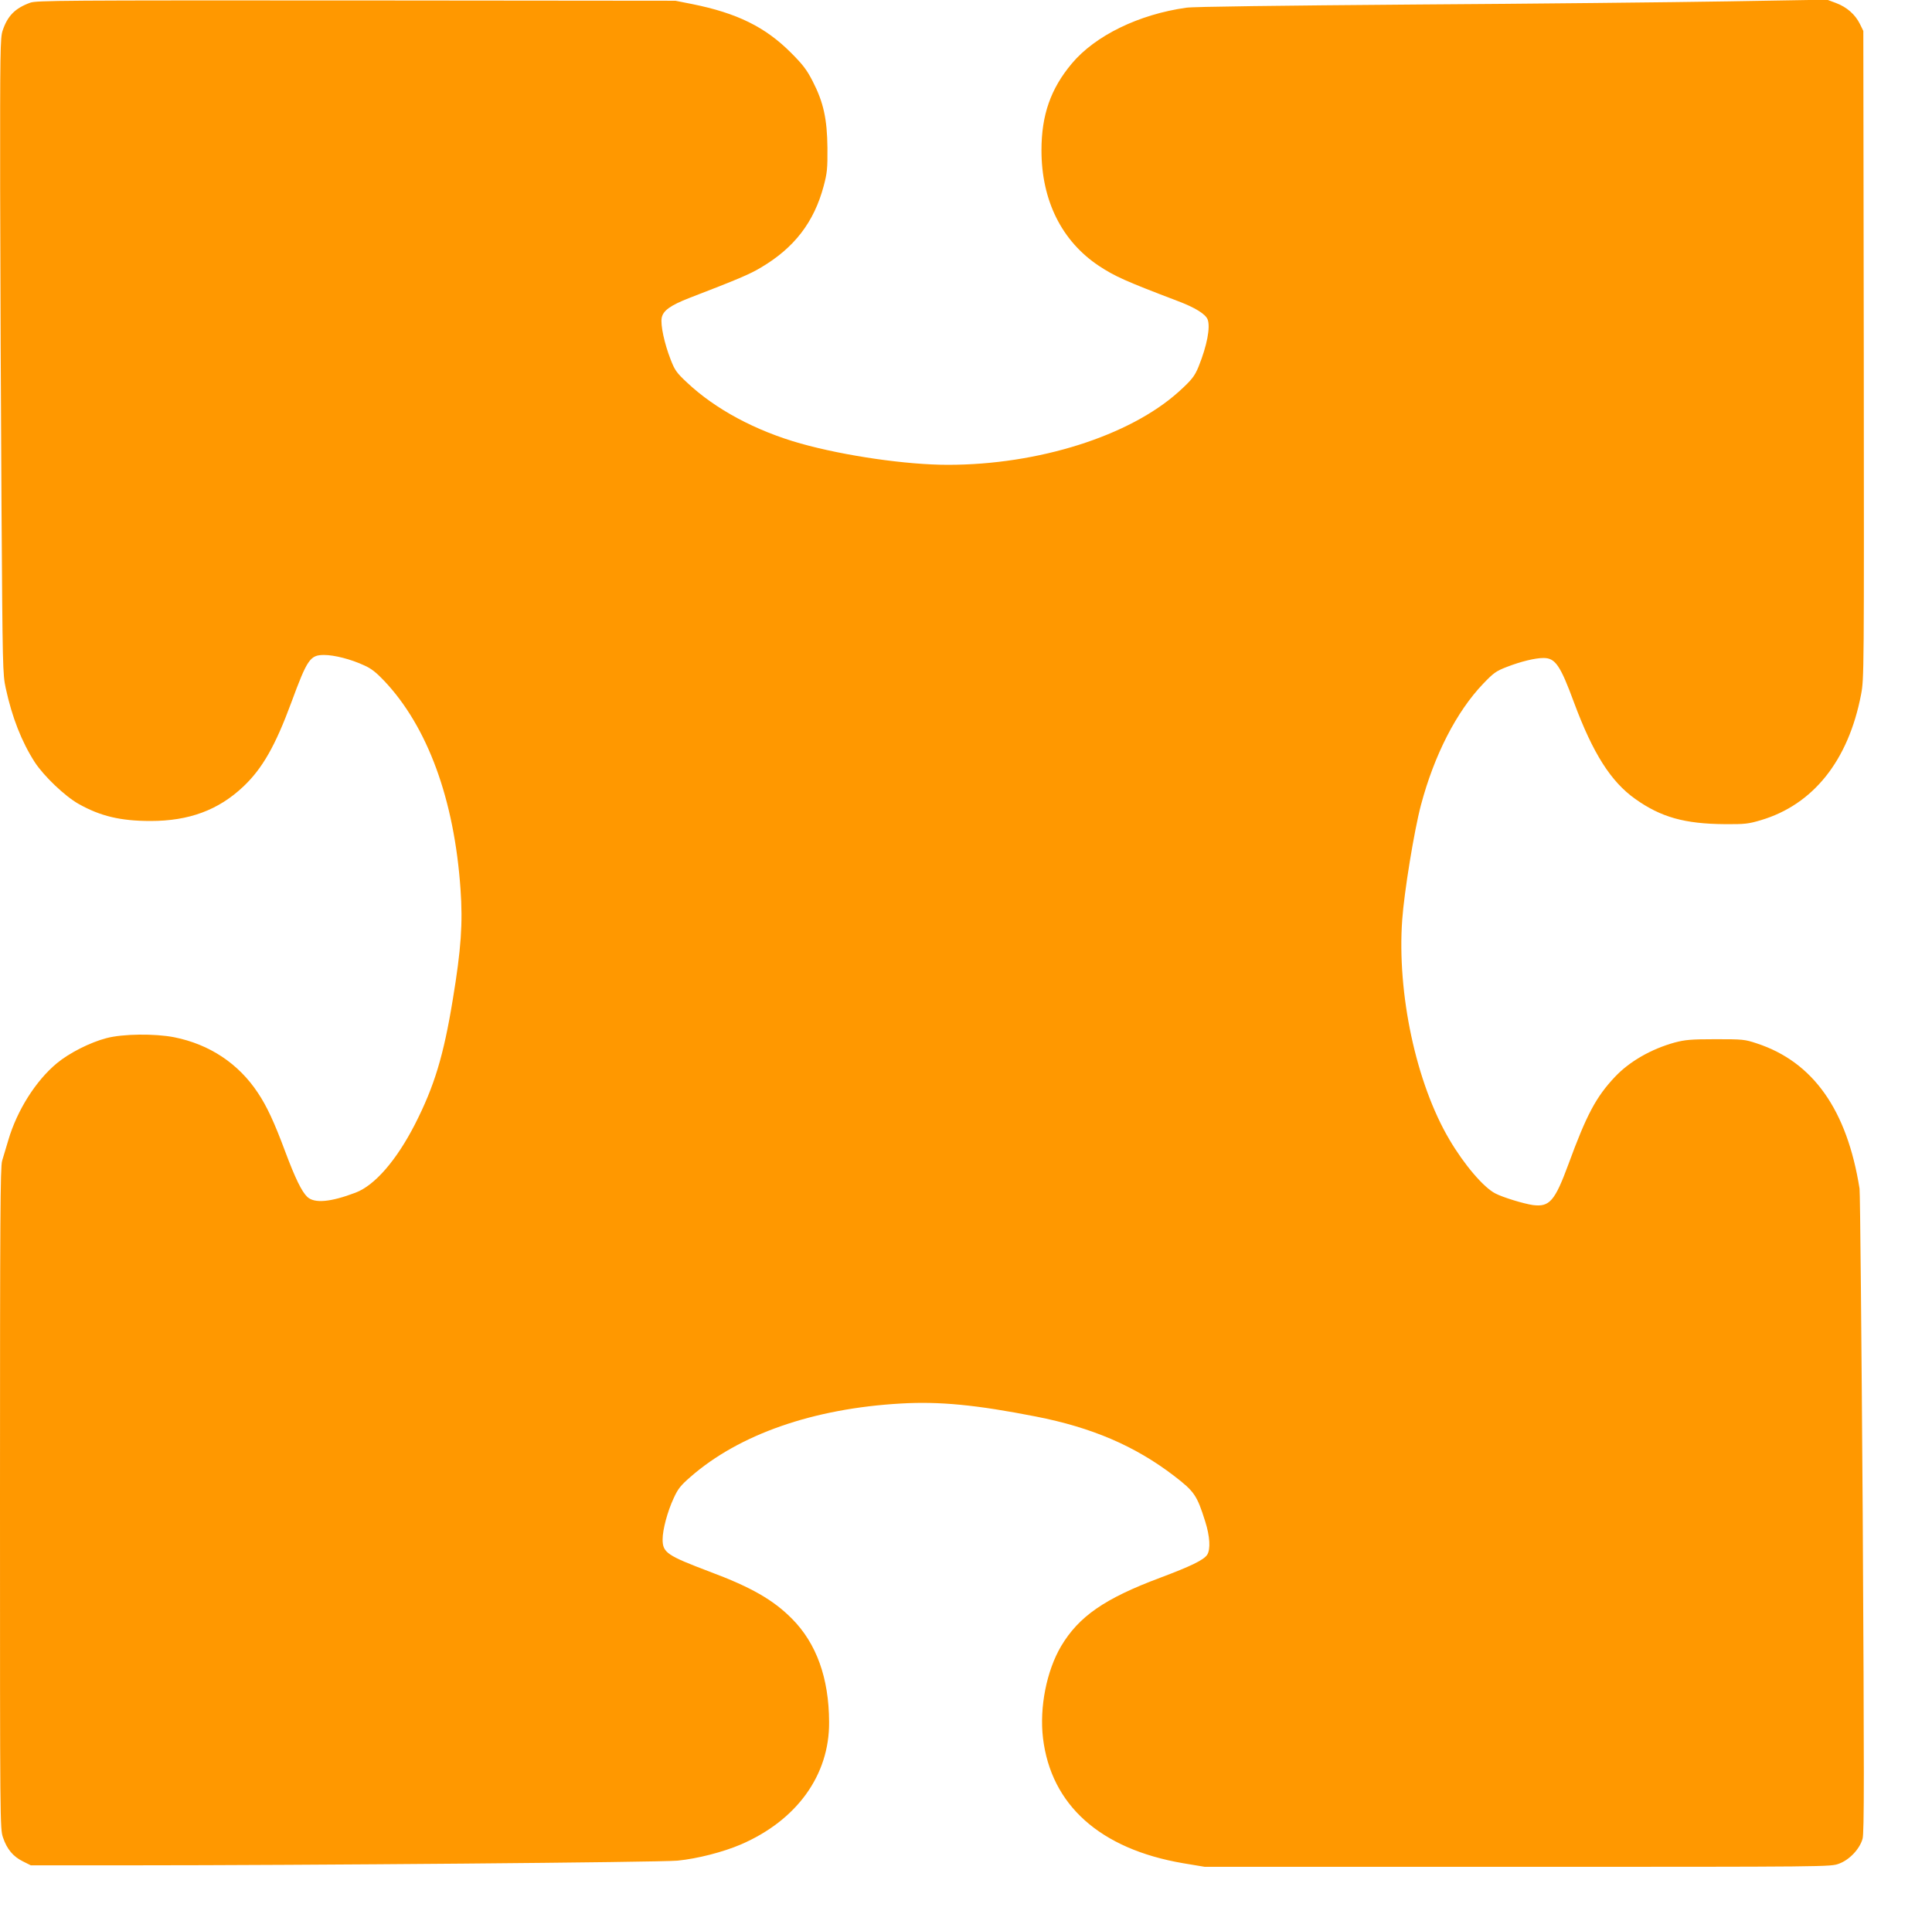 <?xml version="1.0" standalone="no"?>
<!DOCTYPE svg PUBLIC "-//W3C//DTD SVG 20010904//EN"
 "http://www.w3.org/TR/2001/REC-SVG-20010904/DTD/svg10.dtd">
<svg version="1.0" xmlns="http://www.w3.org/2000/svg"
 width="1280pt" height="1275pt" viewBox="0 0 1280 1275"
 preserveAspectRatio="xMidYMid meet">
<g transform="translate(0,1275) scale(0.1,-0.1)"
fill="#ff9800" stroke="none">
<path d="M200 12732 c-101 -37 -150 -87 -183 -186 -15 -45 -17 -141 -16 -1050
1 -551 5 -1498 9 -2106 7 -1063 8 -1109 28 -1200 42 -194 105 -354 192 -490
60 -92 200 -226 291 -277 144 -81 277 -113 477 -113 254 0 449 72 614 228 126
119 212 270 318 557 106 288 125 315 217 315 68 0 178 -28 266 -69 46 -20 81
-48 132 -102 288 -304 465 -787 506 -1381 16 -224 4 -398 -51 -730 -61 -374
-123 -577 -251 -828 -122 -238 -266 -405 -394 -453 -166 -63 -272 -72 -319
-28 -37 35 -80 123 -147 302 -71 191 -121 299 -180 387 -128 194 -320 322
-555 369 -127 25 -341 23 -449 -6 -108 -28 -246 -98 -328 -166 -139 -115 -264
-312 -322 -510 -15 -49 -33 -111 -41 -137 -12 -40 -14 -375 -14 -2235 0 -2172
0 -2190 20 -2249 26 -77 67 -126 132 -158 l52 -26 665 0 c1154 0 3510 20 3620
31 132 13 302 57 419 107 371 160 588 460 585 812 -1 291 -84 521 -246 684
-124 125 -270 209 -546 312 -282 107 -311 126 -311 214 0 64 32 184 73 272 28
62 46 85 113 143 322 281 812 452 1392 485 257 15 501 -9 894 -86 373 -73 657
-195 916 -393 135 -104 152 -128 207 -303 31 -98 36 -184 13 -220 -23 -35
-108 -76 -313 -153 -366 -137 -537 -255 -655 -453 -96 -163 -144 -405 -120
-608 53 -445 379 -736 928 -830 l144 -24 2073 0 c2069 0 2074 0 2129 21 69 25
137 97 156 165 11 38 11 419 1 2152 -8 1158 -17 2129 -21 2156 -83 522 -307
839 -680 962 -81 27 -93 28 -275 28 -163 0 -201 -4 -270 -22 -155 -43 -299
-125 -396 -228 -125 -133 -187 -249 -308 -579 -90 -244 -125 -284 -235 -270
-61 9 -197 50 -249 77 -77 39 -207 191 -305 358 -220 373 -347 967 -312 1455
13 184 79 590 124 760 88 332 236 620 412 804 68 71 85 84 155 111 95 37 190
60 245 60 78 0 111 -47 203 -297 125 -336 244 -523 405 -637 170 -121 327
-165 593 -167 133 -1 157 2 238 26 348 103 581 395 665 833 20 106 20 129 18
2252 l-3 2145 -23 47 c-31 62 -86 111 -158 138 l-59 22 -655 -11 c-360 -6
-1298 -16 -2085 -21 -883 -7 -1459 -14 -1505 -21 -315 -44 -604 -185 -759
-370 -140 -167 -201 -341 -201 -575 0 -332 134 -602 381 -766 105 -69 173
-100 520 -232 117 -44 186 -87 200 -123 19 -51 -4 -173 -60 -312 -26 -64 -46
-89 -132 -167 -326 -293 -930 -484 -1529 -484 -273 0 -683 59 -975 141 -298
84 -565 227 -753 404 -70 65 -82 83 -109 153 -41 105 -68 229 -59 276 9 48 58
83 184 132 317 122 400 157 473 201 222 131 352 301 416 540 23 87 26 115 25
253 -2 192 -26 302 -98 442 -39 76 -65 110 -144 189 -170 170 -356 262 -654
322 l-111 22 -2115 2 c-1956 1 -2118 0 -2160 -15z"/>
</g>
</svg>

